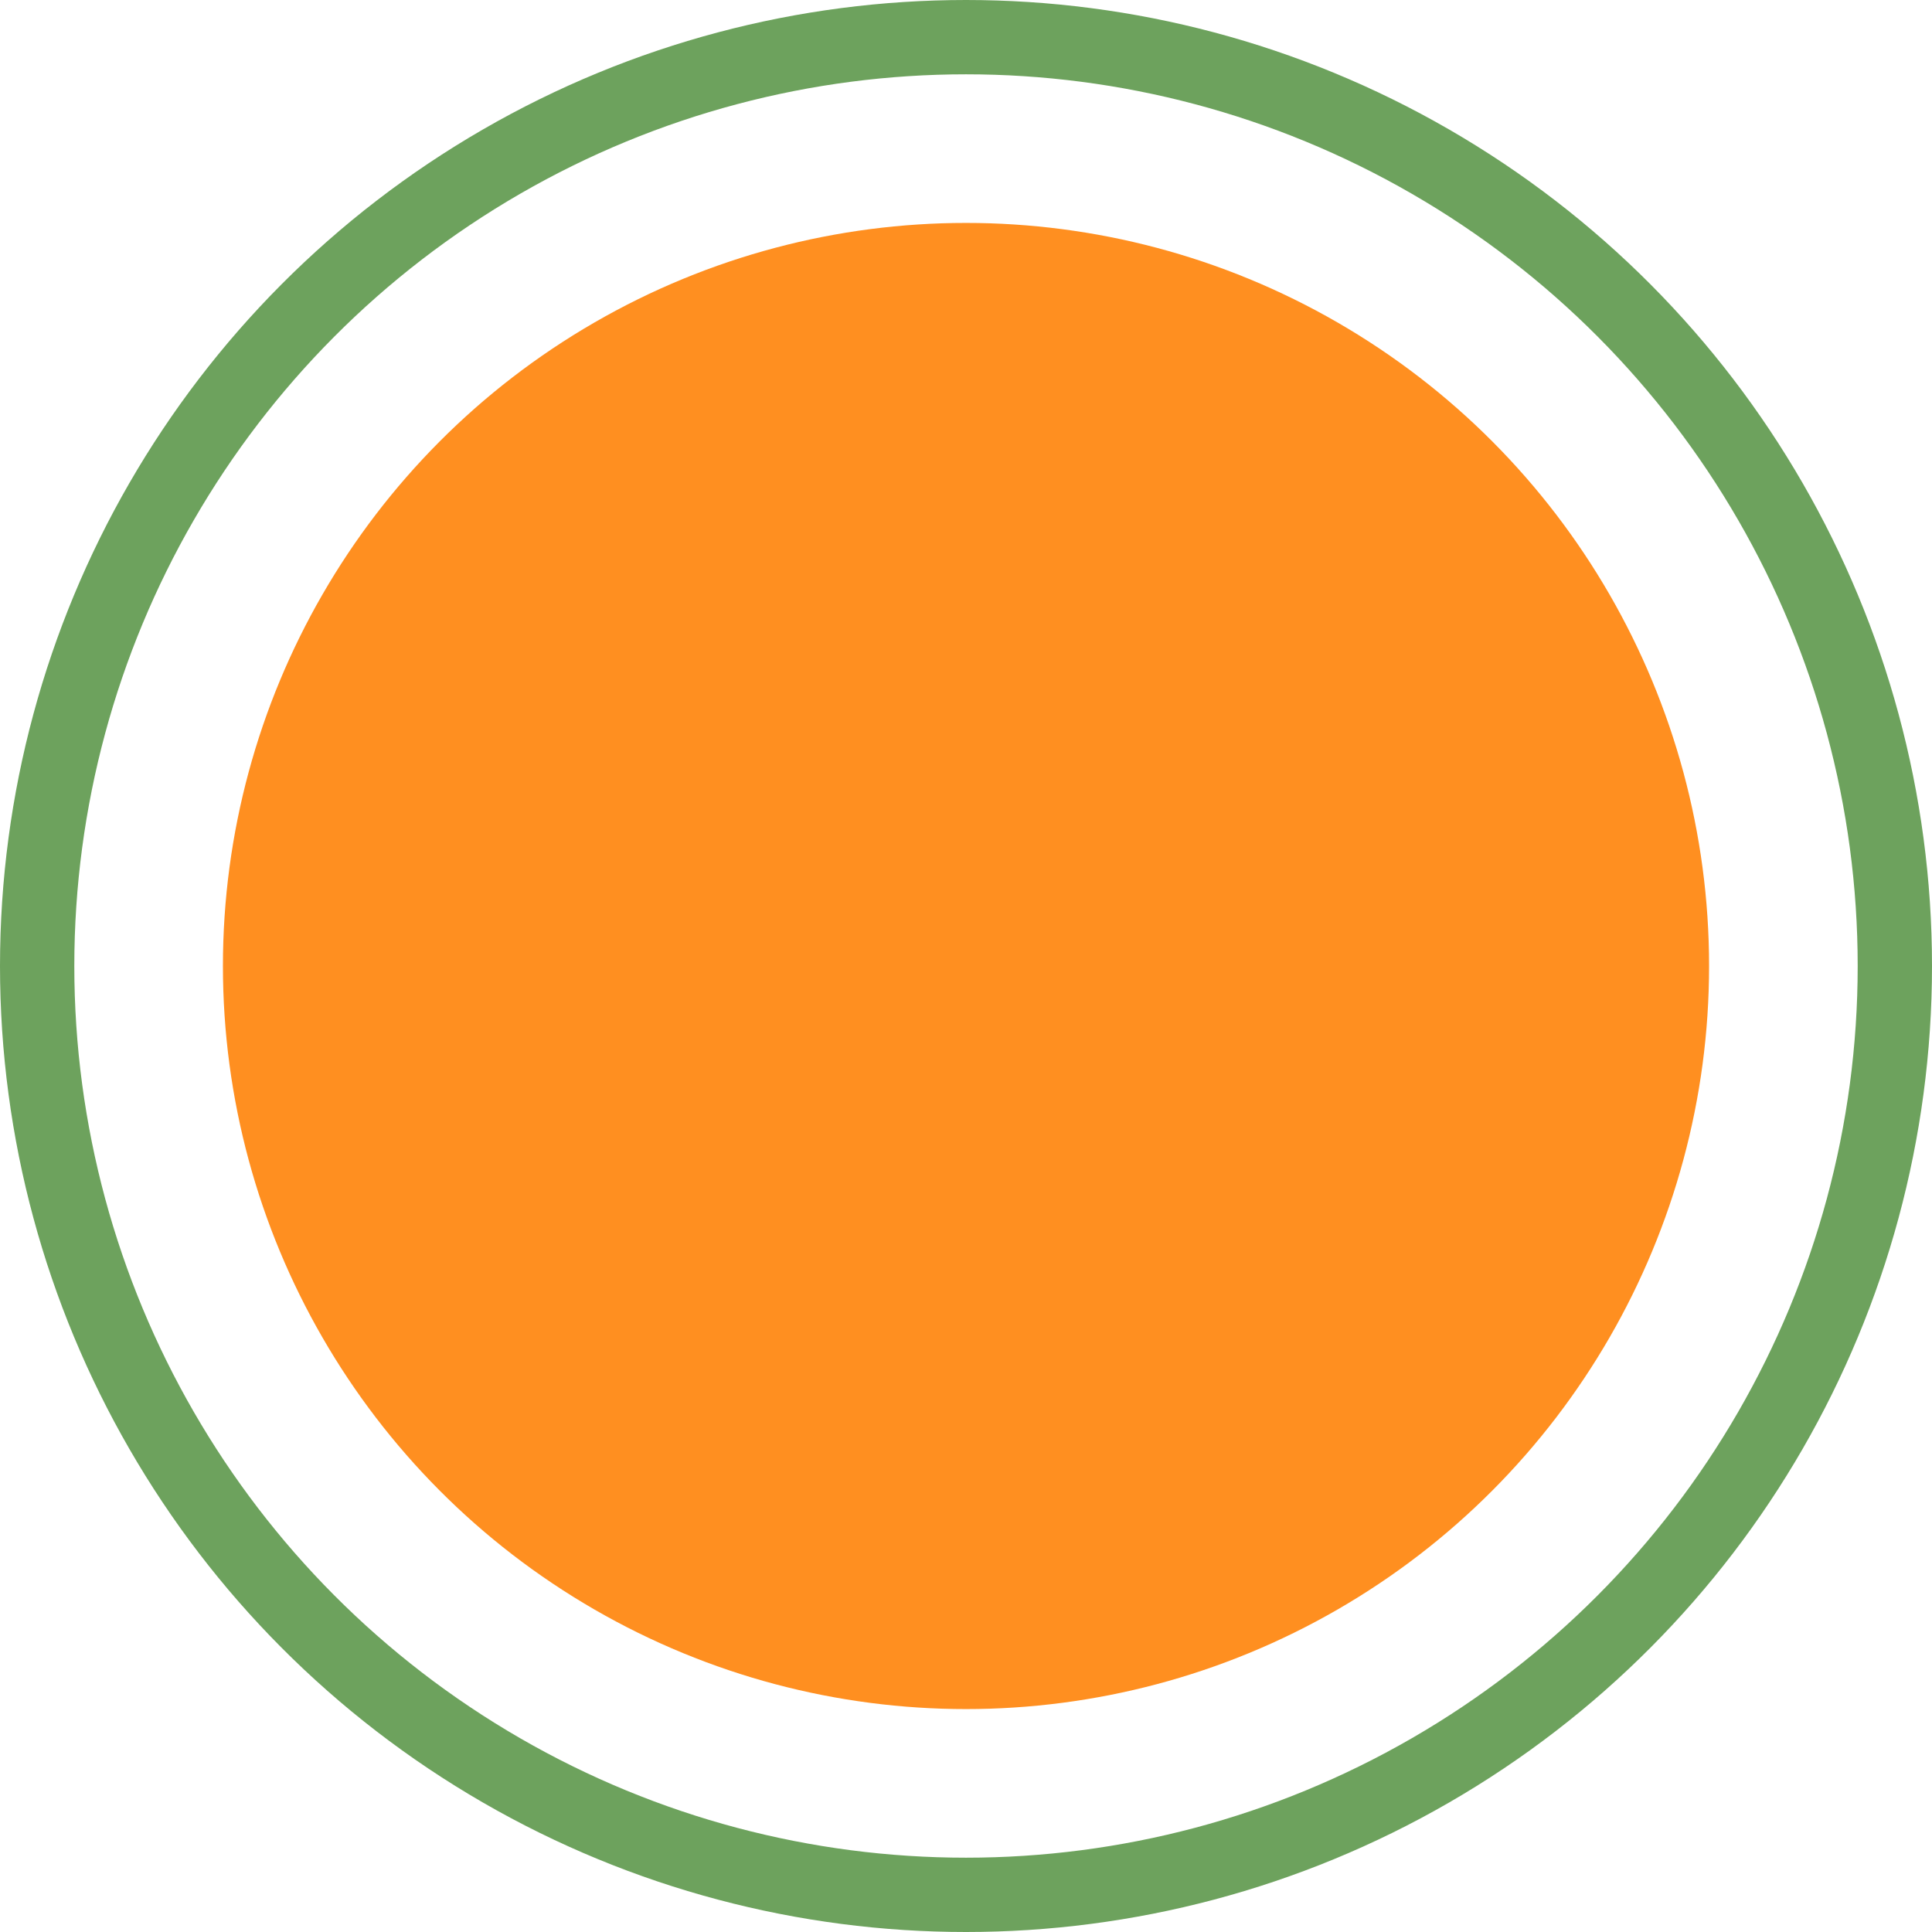 <?xml version="1.0" encoding="UTF-8"?> <svg xmlns="http://www.w3.org/2000/svg" width="26" height="26" viewBox="0 0 26 26" fill="none"> <circle cx="13" cy="13" r="12.5" stroke="#6DA25D"></circle> <circle cx="13" cy="13" r="10" fill="#FF8F20"></circle> </svg> 